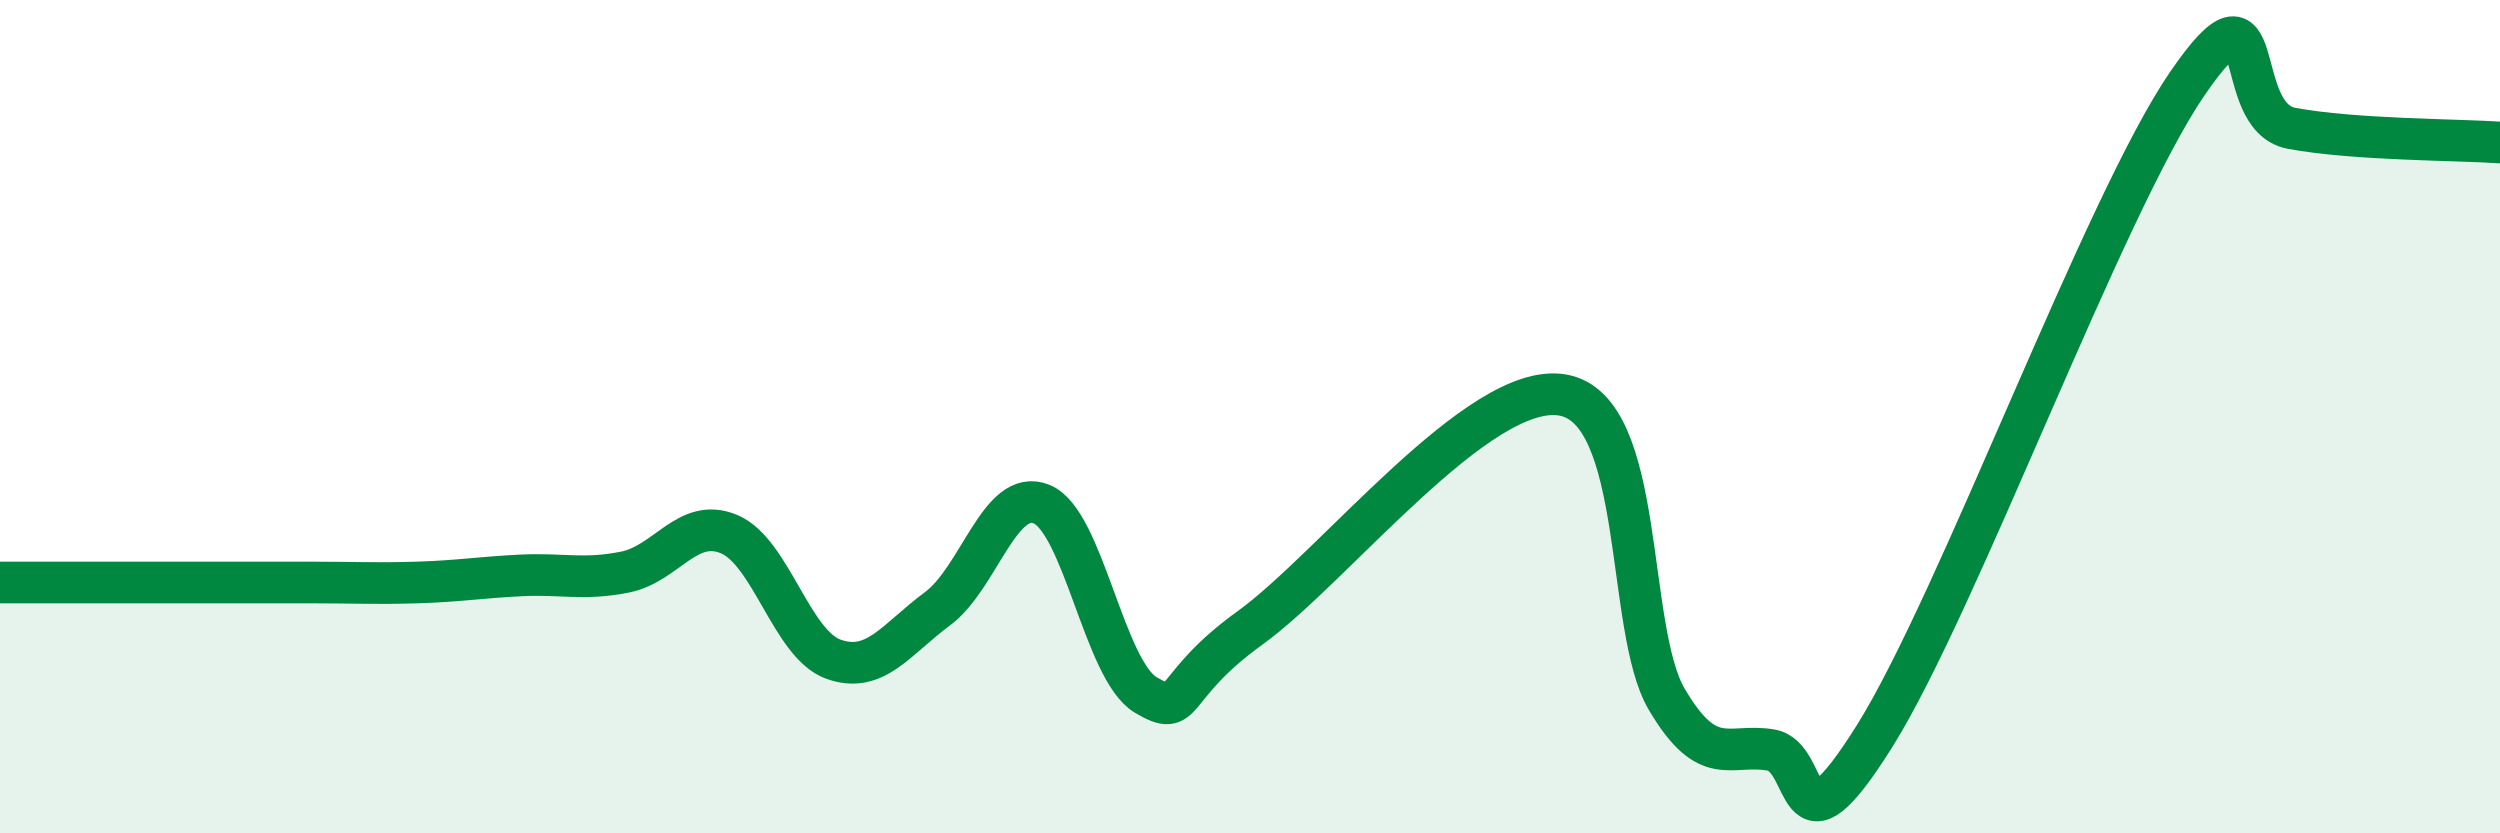 
    <svg width="60" height="20" viewBox="0 0 60 20" xmlns="http://www.w3.org/2000/svg">
      <path
        d="M 0,13.98 C 0.5,13.98 1.5,13.98 2.5,13.98 C 3.5,13.98 4,13.98 5,13.98 C 6,13.98 6.5,13.98 7.5,13.98 C 8.5,13.98 9,14.01 10,13.98 C 11,13.95 11.5,13.86 12.5,13.81 C 13.5,13.76 14,13.93 15,13.73 C 16,13.53 16.5,12.4 17.5,12.82 C 18.5,13.24 19,15.46 20,15.82 C 21,16.18 21.5,15.35 22.5,14.61 C 23.5,13.87 24,11.69 25,12.1 C 26,12.51 26.5,16.09 27.5,16.68 C 28.5,17.27 28,16.51 30,15.07 C 32,13.63 35.5,9.14 37.5,9.48 C 39.5,9.82 39,15.08 40,16.78 C 41,18.48 41.5,17.83 42.5,18 C 43.5,18.17 43,20.85 45,17.65 C 47,14.45 50.5,4.91 52.5,2 C 54.5,-0.91 53.5,2.8 55,3.08 C 56.5,3.36 59,3.35 60,3.42L60 20L0 20Z"
        fill="#008740"
        opacity="0.1"
        stroke-linecap="round"
        stroke-linejoin="round"
      />
      <path
        d="M 0,13.98 C 0.5,13.98 1.5,13.98 2.5,13.98 C 3.5,13.98 4,13.98 5,13.98 C 6,13.98 6.5,13.98 7.5,13.98 C 8.5,13.98 9,14.01 10,13.98 C 11,13.95 11.5,13.86 12.5,13.81 C 13.5,13.76 14,13.93 15,13.73 C 16,13.53 16.5,12.4 17.5,12.82 C 18.5,13.24 19,15.46 20,15.82 C 21,16.18 21.5,15.35 22.5,14.61 C 23.5,13.87 24,11.69 25,12.1 C 26,12.51 26.5,16.09 27.5,16.68 C 28.5,17.27 28,16.51 30,15.07 C 32,13.63 35.5,9.14 37.5,9.48 C 39.5,9.82 39,15.08 40,16.78 C 41,18.48 41.5,17.83 42.5,18 C 43.5,18.17 43,20.85 45,17.65 C 47,14.45 50.5,4.91 52.5,2 C 54.5,-0.91 53.5,2.8 55,3.08 C 56.5,3.36 59,3.35 60,3.42"
        stroke="#008740"
        stroke-width="1"
        fill="none"
        stroke-linecap="round"
        stroke-linejoin="round"
      />
    </svg>
  